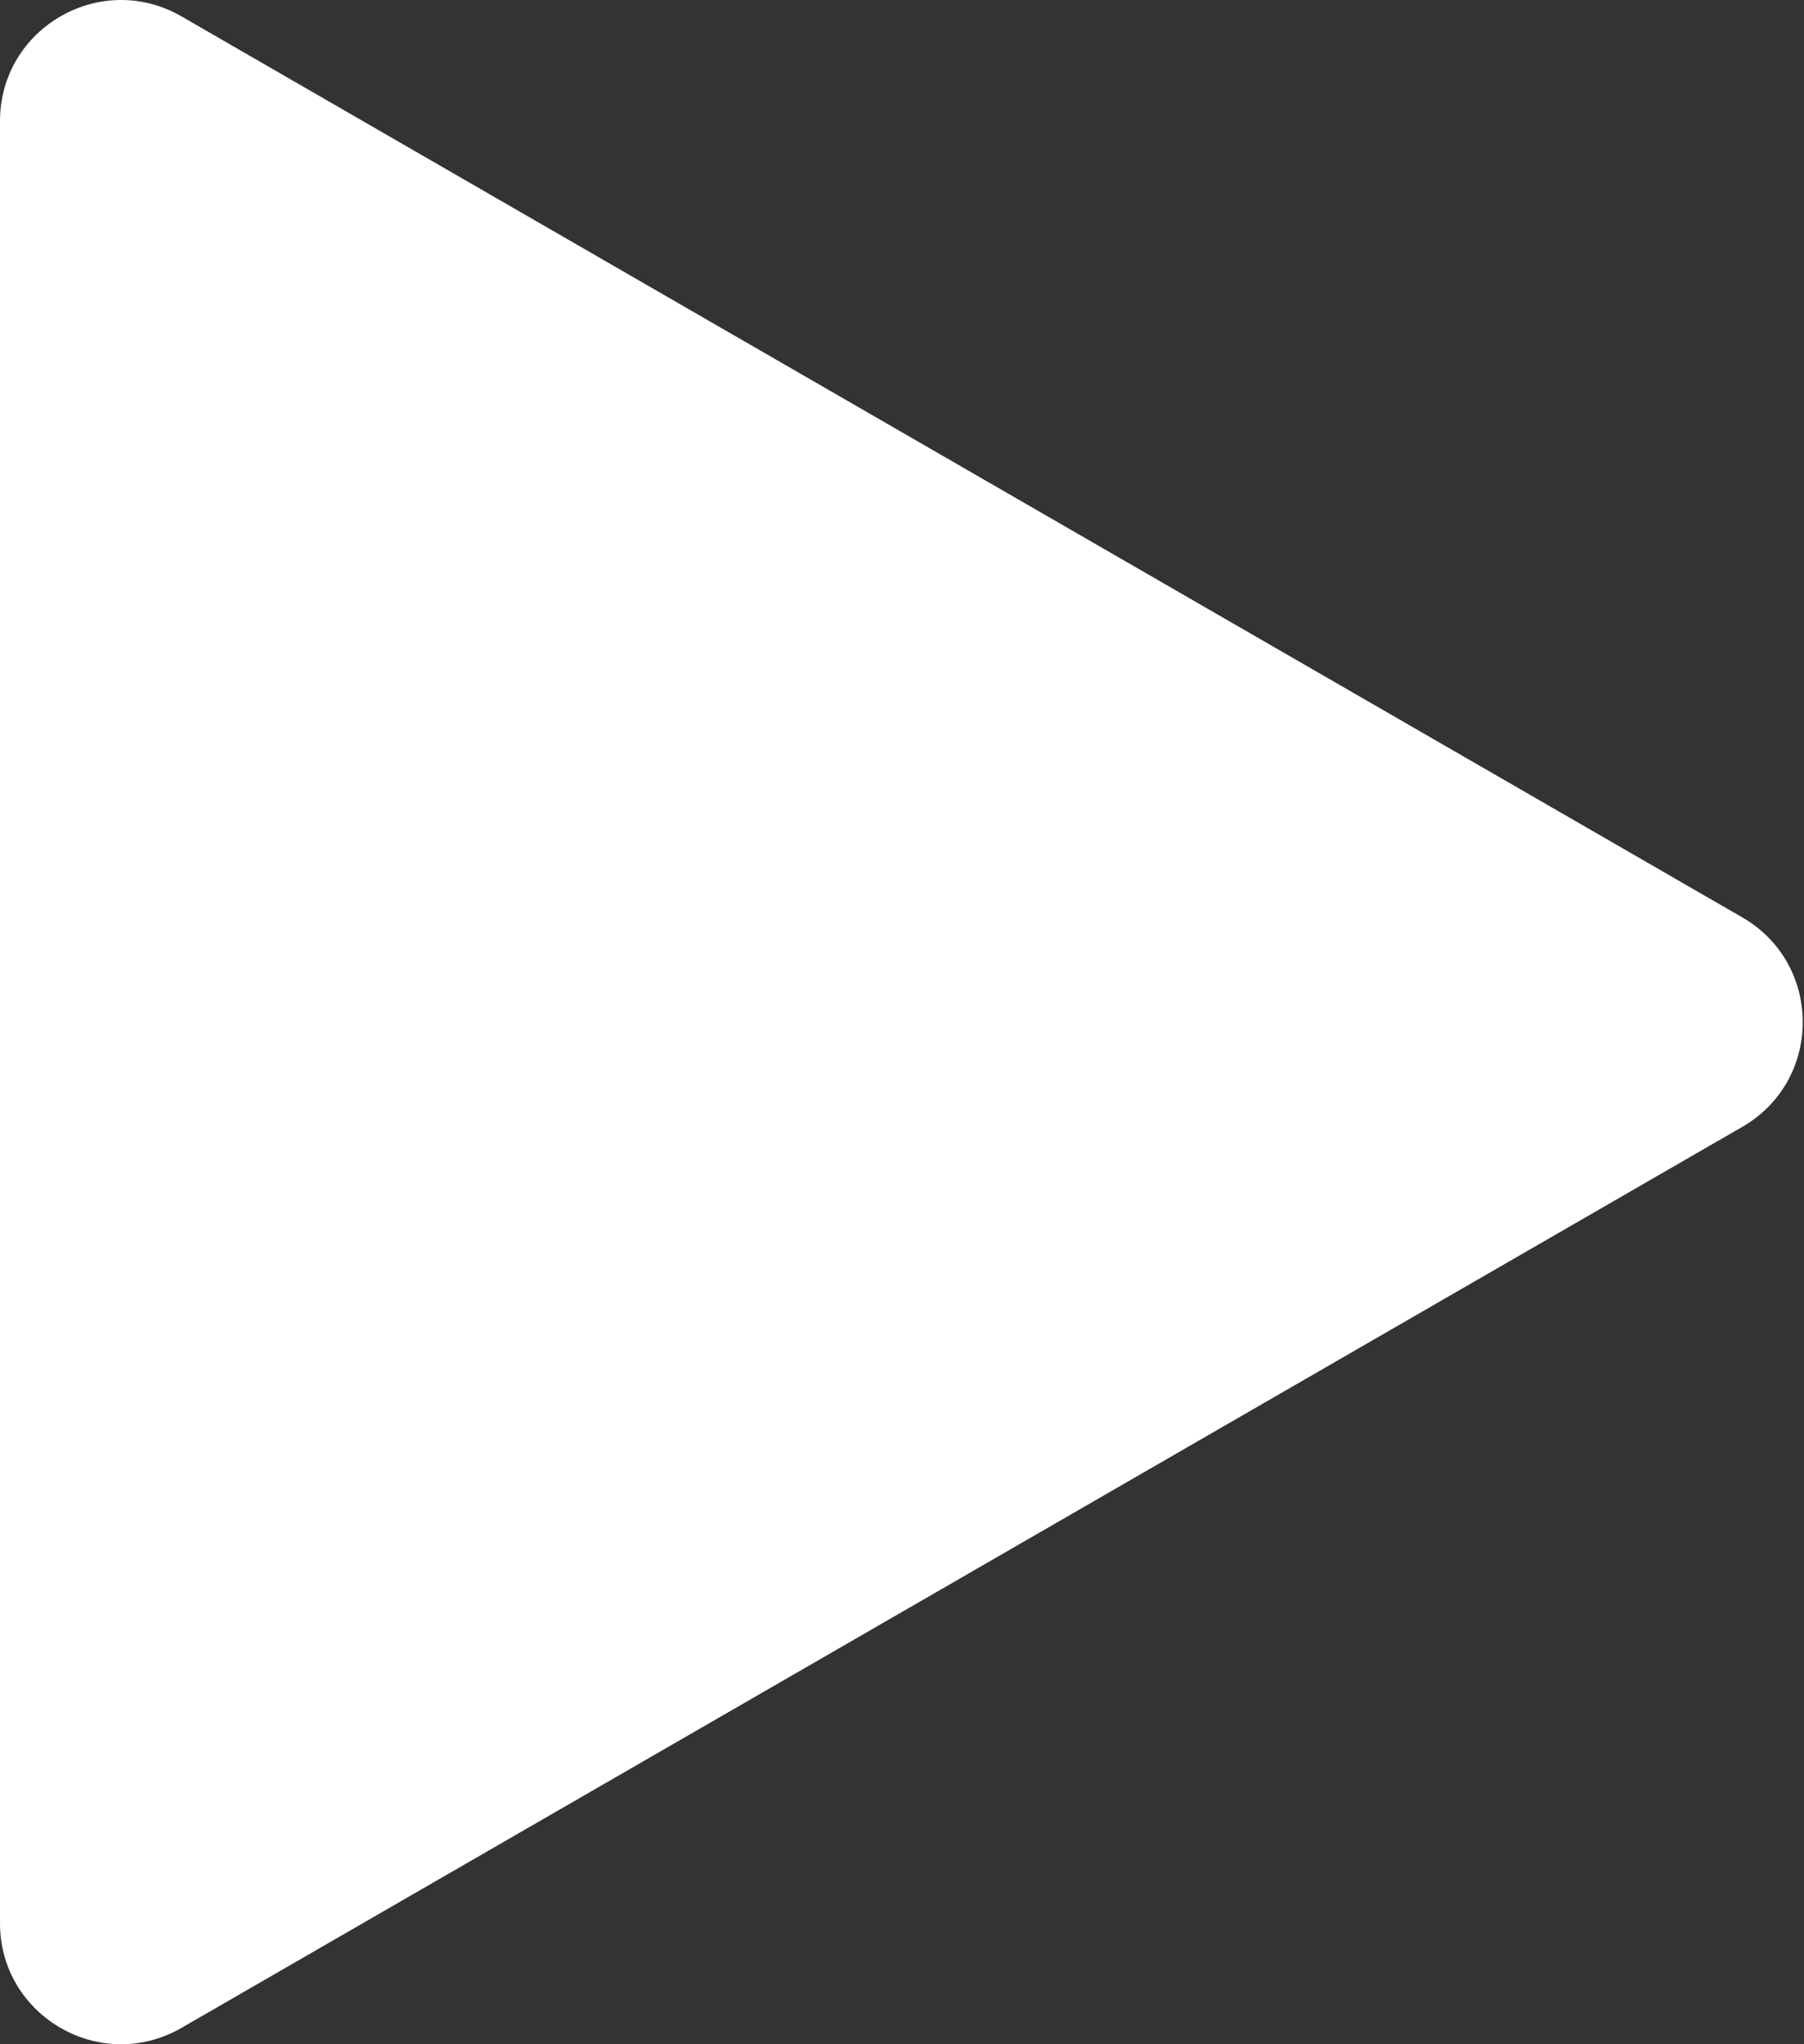 <?xml version="1.0" encoding="UTF-8"?> <svg xmlns="http://www.w3.org/2000/svg" width="60" height="68" viewBox="0 0 60 68" fill="none"><rect x="0" y="0" width="60" height="68" fill="#333333" stroke="none"/> <path d="M57.946 30.515C60.629 32.064 60.629 35.936 57.946 37.485L6.036 67.456C3.353 69.004 -0 67.068 -0 63.971L-0 4.03C-0 0.932 3.353 -1.004 6.036 0.545L57.946 30.515Z" fill="white"></path> </svg> 